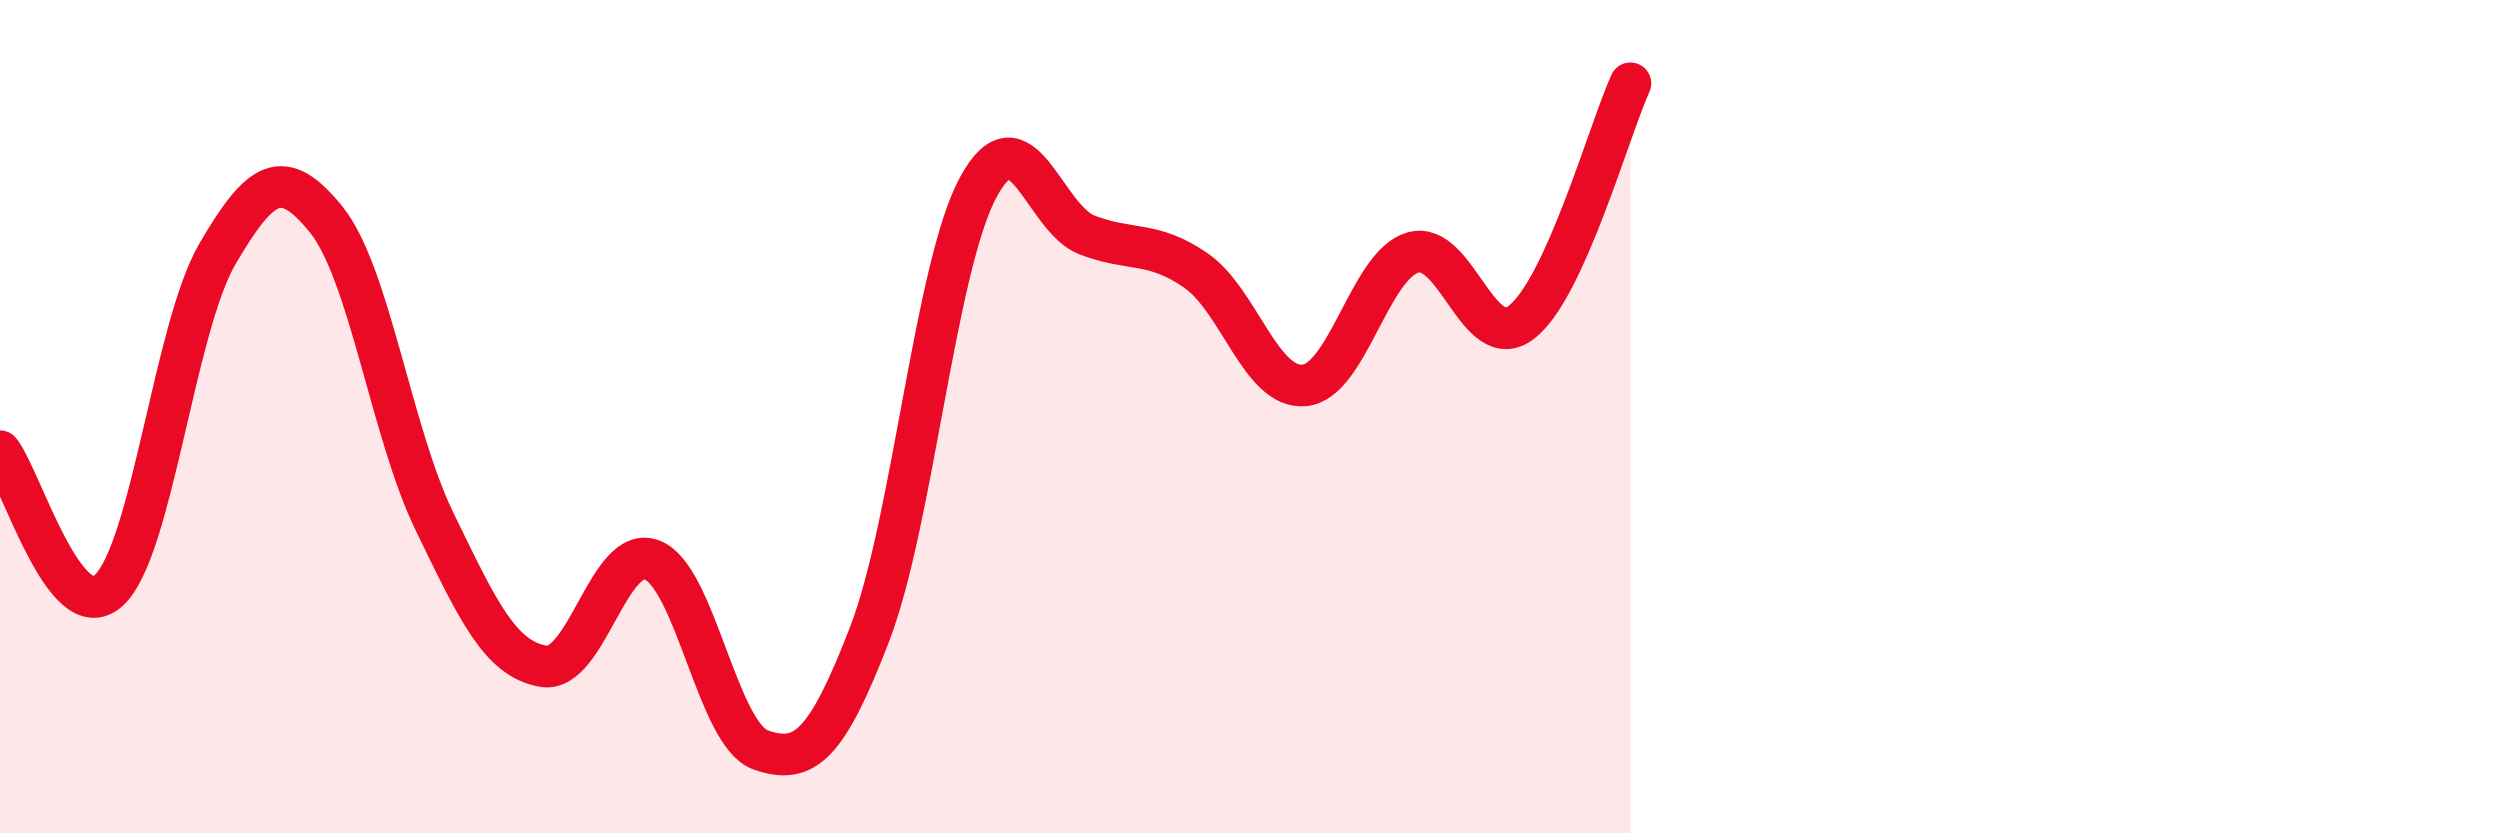 
    <svg width="60" height="20" viewBox="0 0 60 20" xmlns="http://www.w3.org/2000/svg">
      <path
        d="M 0,10.83 C 0.52,11.5 1.57,15.12 2.61,14.17 C 3.65,13.22 4.18,7.87 5.22,6.09 C 6.26,4.31 6.79,3.98 7.83,5.27 C 8.87,6.56 9.39,10.38 10.43,12.52 C 11.47,14.66 12,15.81 13.04,15.99 C 14.08,16.17 14.61,13.04 15.65,13.44 C 16.69,13.84 17.22,17.64 18.26,18 C 19.3,18.36 19.83,17.92 20.87,15.22 C 21.91,12.52 22.44,6.41 23.48,4.49 C 24.52,2.57 25.05,5.24 26.09,5.64 C 27.13,6.04 27.66,5.77 28.7,6.49 C 29.74,7.21 30.26,9.34 31.3,9.25 C 32.34,9.16 32.87,6.36 33.91,6.06 C 34.95,5.76 35.48,8.54 36.52,7.73 C 37.56,6.92 38.61,3.15 39.13,2L39.13 20L0 20Z"
        fill="#EB0A25"
        opacity="0.1"
        stroke-linecap="round"
        stroke-linejoin="round"
      />
      <path
        d="M 0,10.83 C 0.52,11.5 1.57,15.12 2.61,14.17 C 3.65,13.22 4.18,7.87 5.22,6.09 C 6.26,4.31 6.79,3.98 7.83,5.27 C 8.87,6.56 9.39,10.38 10.43,12.52 C 11.47,14.66 12,15.81 13.04,15.99 C 14.08,16.17 14.61,13.04 15.65,13.44 C 16.69,13.84 17.22,17.64 18.26,18 C 19.3,18.36 19.83,17.92 20.87,15.22 C 21.91,12.52 22.44,6.41 23.48,4.49 C 24.52,2.57 25.05,5.24 26.09,5.64 C 27.13,6.04 27.66,5.77 28.7,6.49 C 29.74,7.21 30.26,9.34 31.3,9.25 C 32.34,9.16 32.87,6.36 33.91,6.06 C 34.95,5.76 35.48,8.54 36.52,7.73 C 37.56,6.92 38.61,3.15 39.13,2"
        stroke="#EB0A25"
        stroke-width="1"
        fill="none"
        stroke-linecap="round"
        stroke-linejoin="round"
      />
    </svg>
  